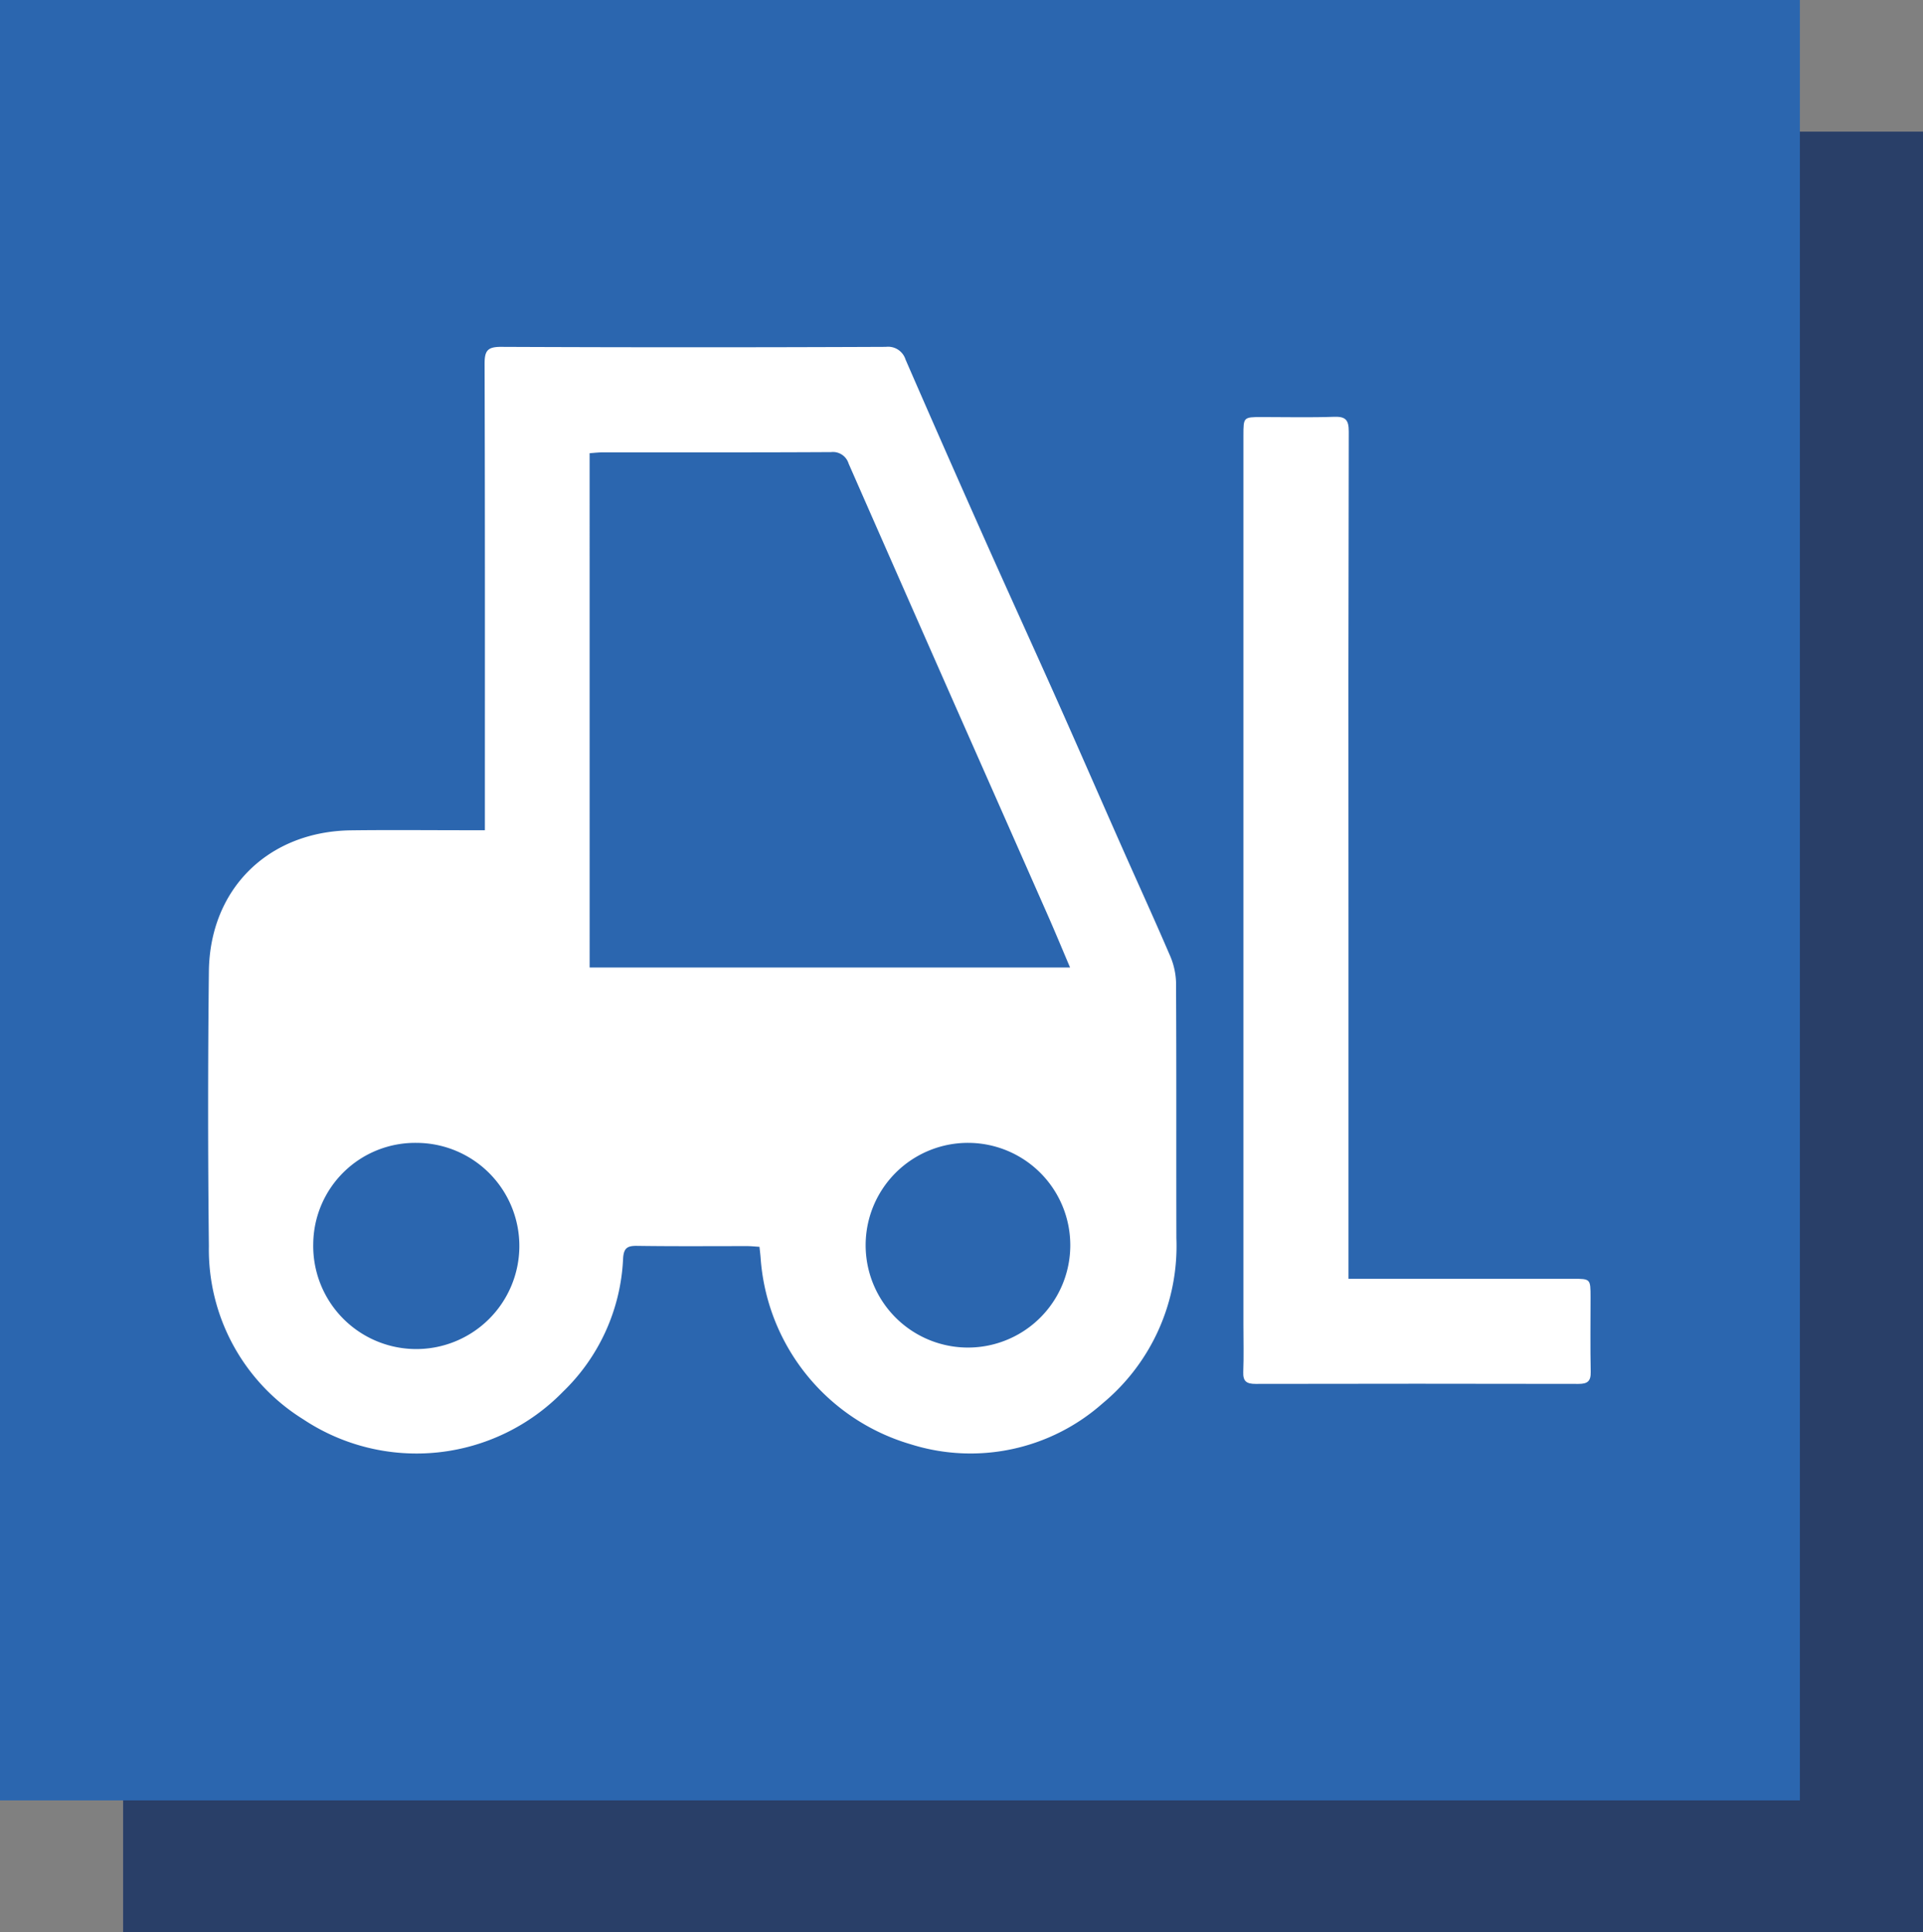 <?xml version="1.0" encoding="UTF-8"?>
<svg xmlns="http://www.w3.org/2000/svg" width="139.639" height="140.255" viewBox="0 0 139.639 140.255">
  <rect x="0" y="0" width="139.639" height="140.255" fill="#808080" stroke="none"/>
  <rect width="130.699" height="130.699" transform="translate(8.94 9.556)" fill="#293f68"></rect>
  <rect width="130.699" height="130.699" transform="translate(0)" fill="#2b66af"></rect>
  <path d="M101.18,104.56c-.321-.019-.6-.05-.879-.051-2.67,0-5.34.021-8.01-.018-.727-.011-.967.182-1.007.946a14.3,14.3,0,0,1-4.366,9.645,14.858,14.858,0,0,1-18.861,2,14.509,14.509,0,0,1-6.85-12.571q-.111-9.964,0-19.928c.06-6.005,4.316-10.183,10.331-10.257,2.86-.036,5.721-.007,8.582-.007h1.129V73.07c0-10.87.012-21.739-.021-32.61,0-.941.2-1.235,1.2-1.231q13.97.061,27.939,0a1.326,1.326,0,0,1,1.428.92q2.806,6.45,5.67,12.874c1.767,3.968,3.574,7.916,5.344,11.881,1.576,3.531,3.118,7.077,4.685,10.612,1.153,2.606,2.342,5.2,3.466,7.816a5.306,5.306,0,0,1,.477,2c.036,6.2.009,12.4.025,18.594a14.835,14.835,0,0,1-5.368,12.009,14.454,14.454,0,0,1-13.91,2.964,15.205,15.205,0,0,1-10.914-13.558c-.02-.248-.051-.493-.082-.785M88.855,84.285h34.888c-.563-1.322-1.08-2.574-1.627-3.814q-3.3-7.476-6.606-14.947-3.932-8.906-7.848-17.82a1.19,1.19,0,0,0-1.271-.837c-5.528.032-11.058.016-16.588.021-.3,0-.611.036-.949.06Zm-20.07,20.076a7.484,7.484,0,1,0,7.508-7.346,7.4,7.4,0,0,0-7.508,7.346m47.553-7.347a7.43,7.43,0,0,0-.02,14.86,7.43,7.43,0,1,0,.02-14.86" transform="translate(-46.039 -14.048)" fill="#fff"></path>
  <path d="M153.245,107.509h1.22q7.532,0,15.065,0c1.289,0,1.29,0,1.291,1.328,0,1.81-.025,3.623.012,5.434.014.676-.233.869-.884.868q-11.727-.024-23.455,0c-.648,0-.916-.181-.891-.862.043-1.142.012-2.287.012-3.431q0-32.275,0-64.549c0-1.342,0-1.345,1.34-1.346,1.748,0,3.5.043,5.243-.018.841-.029,1.069.229,1.067,1.07q-.04,17.925-.019,35.849v25.656Z" transform="translate(-55.324 -14.675)" fill="#fff"></path>
</svg>
